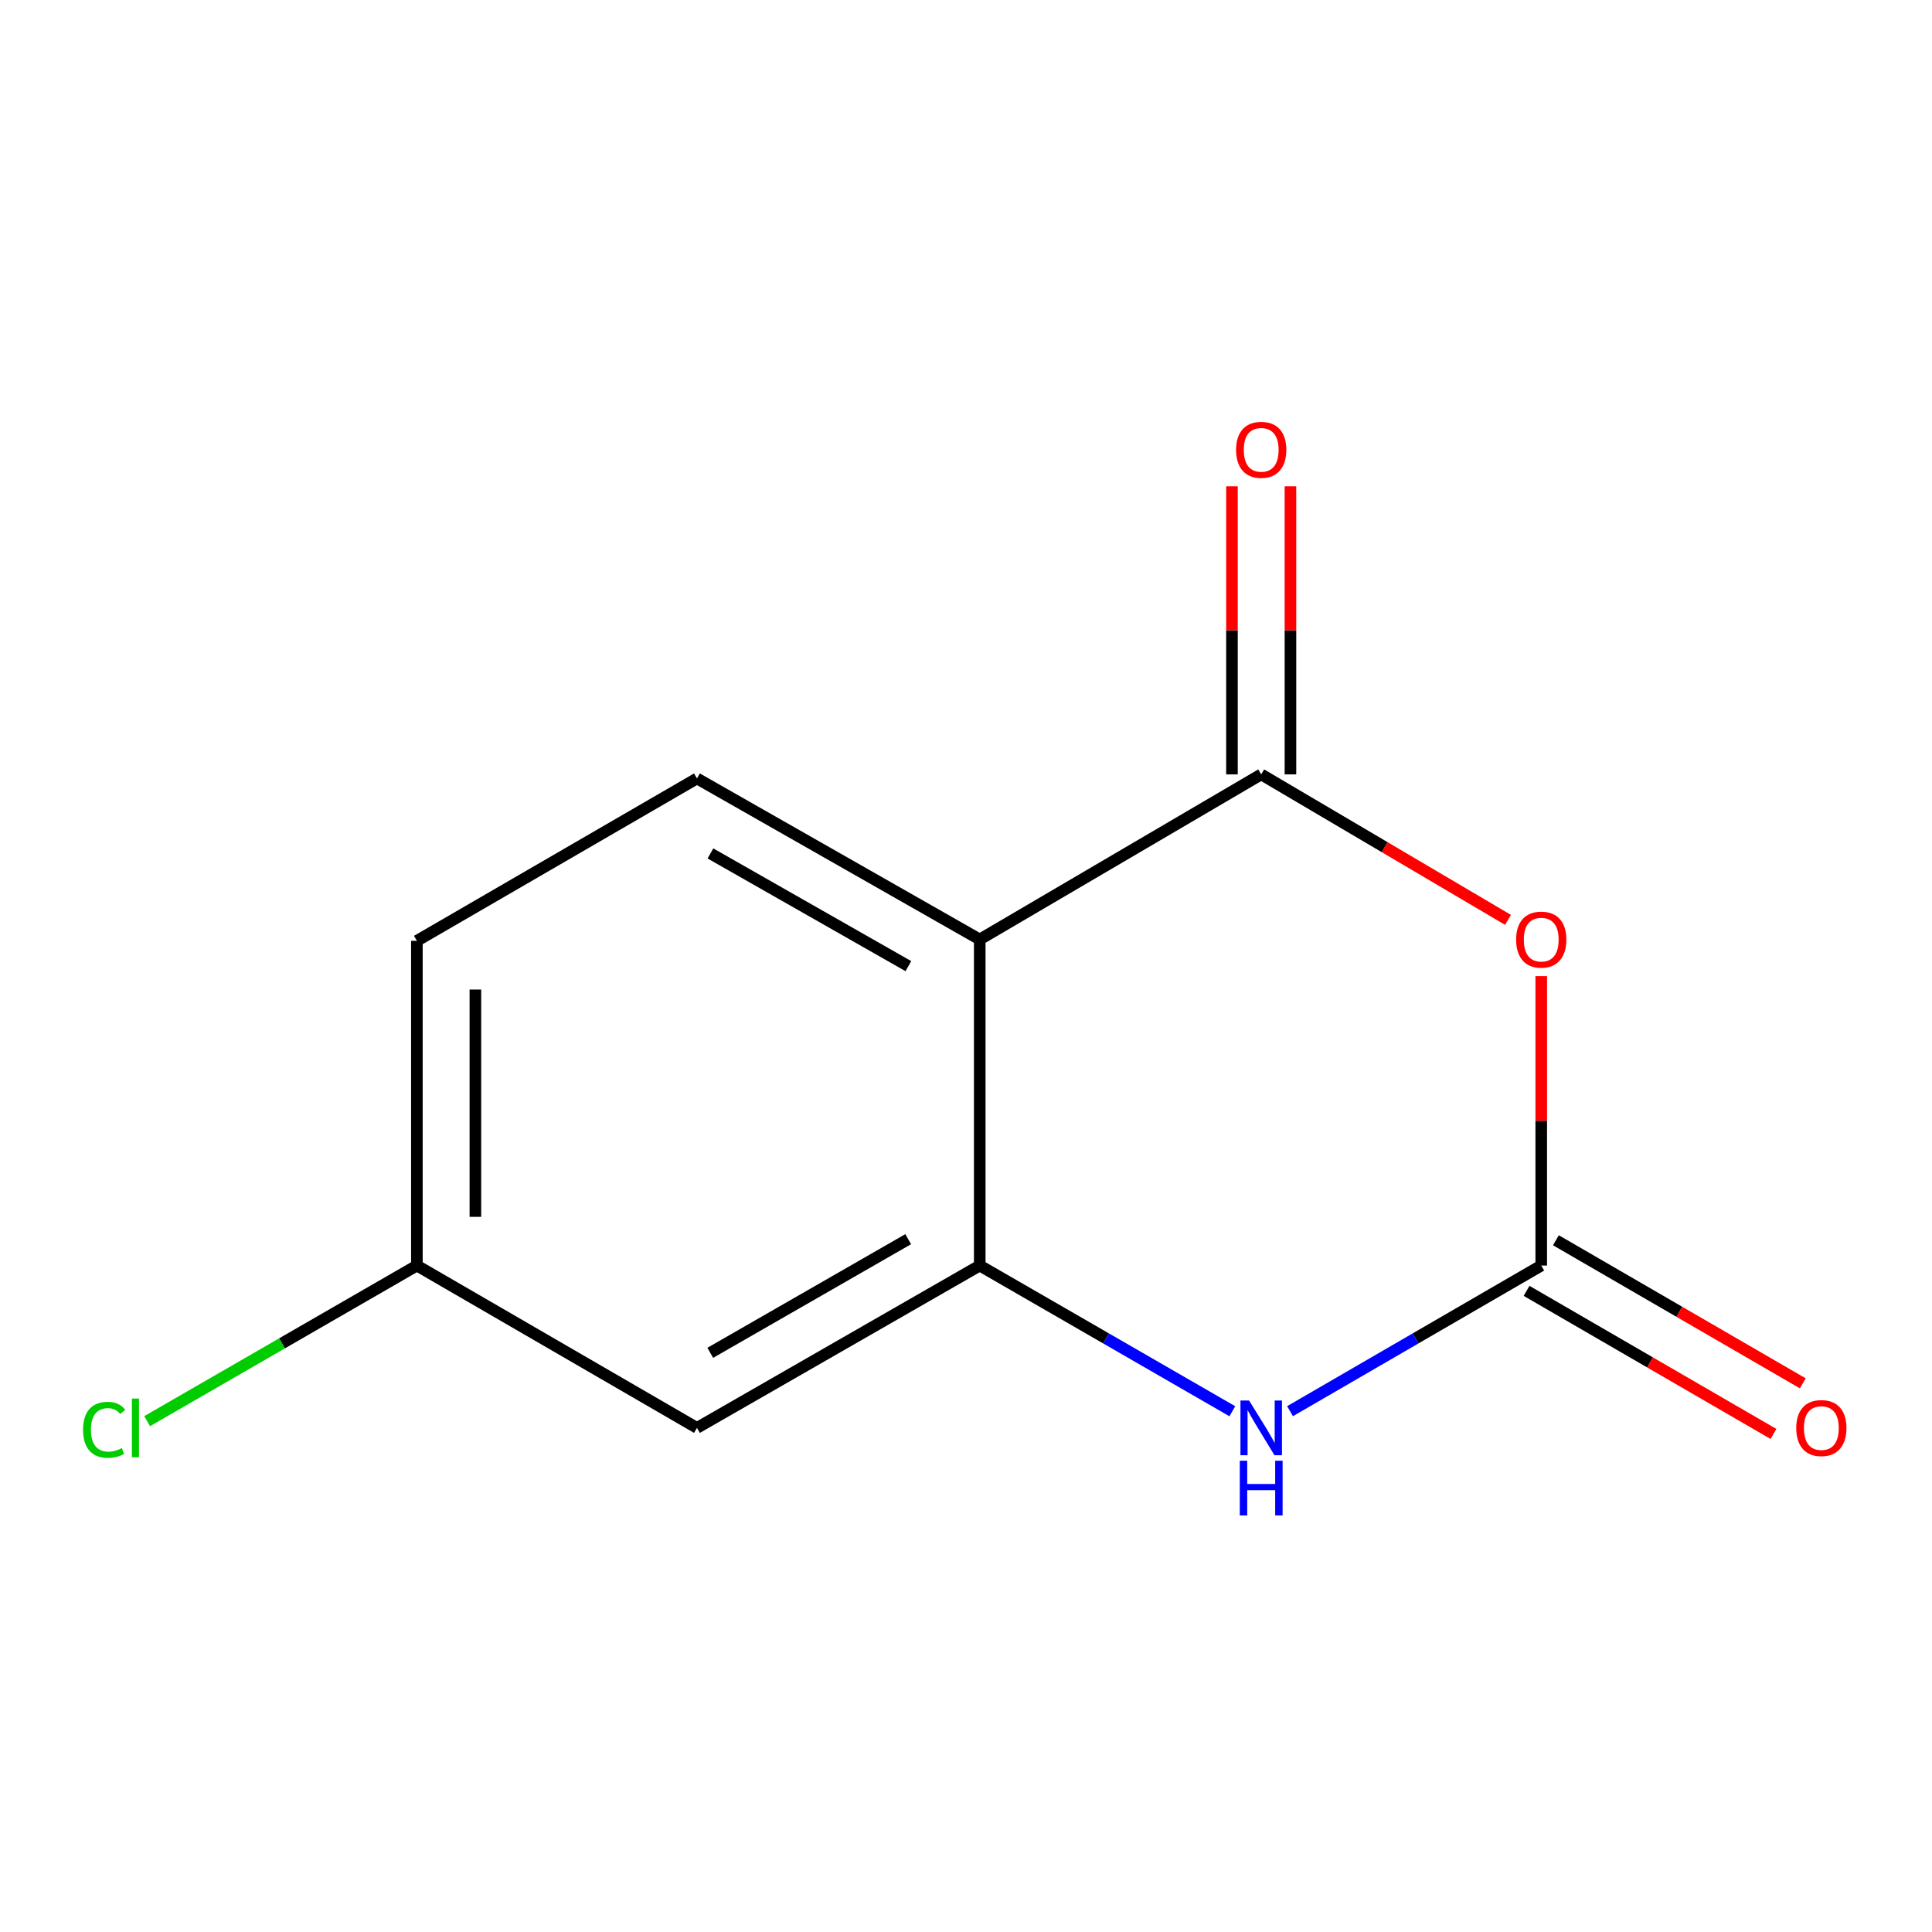 <?xml version='1.0' encoding='iso-8859-1'?>
<svg version='1.1' baseProfile='full'
              xmlns='http://www.w3.org/2000/svg'
                      xmlns:rdkit='http://www.rdkit.org/xml'
                      xmlns:xlink='http://www.w3.org/1999/xlink'
                  xml:space='preserve'
width='1000px' height='1000px' viewBox='0 0 1000 1000'>
<!-- END OF HEADER -->
<rect style='opacity:1.0;fill:#FFFFFF;stroke:none' width='1000' height='1000' x='0' y='0'> </rect>
<path class='bond-0' d='M 780.539,476.124 L 716.668,438.474' style='fill:none;fill-rule:evenodd;stroke:#FF0000;stroke-width:6px;stroke-linecap:butt;stroke-linejoin:miter;stroke-opacity:1' />
<path class='bond-0' d='M 716.668,438.474 L 652.796,400.825' style='fill:none;fill-rule:evenodd;stroke:#000000;stroke-width:6px;stroke-linecap:butt;stroke-linejoin:miter;stroke-opacity:1' />
<path class='bond-2' d='M 797.745,505.246 L 797.745,580.148' style='fill:none;fill-rule:evenodd;stroke:#FF0000;stroke-width:6px;stroke-linecap:butt;stroke-linejoin:miter;stroke-opacity:1' />
<path class='bond-2' d='M 797.745,580.148 L 797.745,655.049' style='fill:none;fill-rule:evenodd;stroke:#000000;stroke-width:6px;stroke-linecap:butt;stroke-linejoin:miter;stroke-opacity:1' />
<path class='bond-1' d='M 652.796,400.825 L 507.107,486.267' style='fill:none;fill-rule:evenodd;stroke:#000000;stroke-width:6px;stroke-linecap:butt;stroke-linejoin:miter;stroke-opacity:1' />
<path class='bond-7' d='M 667.934,400.825 L 667.934,326.268' style='fill:none;fill-rule:evenodd;stroke:#000000;stroke-width:6px;stroke-linecap:butt;stroke-linejoin:miter;stroke-opacity:1' />
<path class='bond-7' d='M 667.934,326.268 L 667.934,251.711' style='fill:none;fill-rule:evenodd;stroke:#FF0000;stroke-width:6px;stroke-linecap:butt;stroke-linejoin:miter;stroke-opacity:1' />
<path class='bond-7' d='M 637.659,400.825 L 637.659,326.268' style='fill:none;fill-rule:evenodd;stroke:#000000;stroke-width:6px;stroke-linecap:butt;stroke-linejoin:miter;stroke-opacity:1' />
<path class='bond-7' d='M 637.659,326.268 L 637.659,251.711' style='fill:none;fill-rule:evenodd;stroke:#FF0000;stroke-width:6px;stroke-linecap:butt;stroke-linejoin:miter;stroke-opacity:1' />
<path class='bond-6' d='M 507.107,486.267 L 360.746,402.927' style='fill:none;fill-rule:evenodd;stroke:#000000;stroke-width:6px;stroke-linecap:butt;stroke-linejoin:miter;stroke-opacity:1' />
<path class='bond-6' d='M 470.173,500.075 L 367.719,441.737' style='fill:none;fill-rule:evenodd;stroke:#000000;stroke-width:6px;stroke-linecap:butt;stroke-linejoin:miter;stroke-opacity:1' />
<path class='bond-12' d='M 507.107,486.267 L 507.107,655.049' style='fill:none;fill-rule:evenodd;stroke:#000000;stroke-width:6px;stroke-linecap:butt;stroke-linejoin:miter;stroke-opacity:1' />
<path class='bond-4' d='M 797.745,655.049 L 732.735,692.736' style='fill:none;fill-rule:evenodd;stroke:#000000;stroke-width:6px;stroke-linecap:butt;stroke-linejoin:miter;stroke-opacity:1' />
<path class='bond-4' d='M 732.735,692.736 L 667.725,730.424' style='fill:none;fill-rule:evenodd;stroke:#0000FF;stroke-width:6px;stroke-linecap:butt;stroke-linejoin:miter;stroke-opacity:1' />
<path class='bond-8' d='M 790.155,668.145 L 854.051,705.179' style='fill:none;fill-rule:evenodd;stroke:#000000;stroke-width:6px;stroke-linecap:butt;stroke-linejoin:miter;stroke-opacity:1' />
<path class='bond-8' d='M 854.051,705.179 L 917.948,742.212' style='fill:none;fill-rule:evenodd;stroke:#FF0000;stroke-width:6px;stroke-linecap:butt;stroke-linejoin:miter;stroke-opacity:1' />
<path class='bond-8' d='M 805.336,641.952 L 869.233,678.985' style='fill:none;fill-rule:evenodd;stroke:#000000;stroke-width:6px;stroke-linecap:butt;stroke-linejoin:miter;stroke-opacity:1' />
<path class='bond-8' d='M 869.233,678.985 L 933.129,716.019' style='fill:none;fill-rule:evenodd;stroke:#FF0000;stroke-width:6px;stroke-linecap:butt;stroke-linejoin:miter;stroke-opacity:1' />
<path class='bond-3' d='M 507.107,655.049 L 572.48,692.754' style='fill:none;fill-rule:evenodd;stroke:#000000;stroke-width:6px;stroke-linecap:butt;stroke-linejoin:miter;stroke-opacity:1' />
<path class='bond-3' d='M 572.48,692.754 L 637.852,730.459' style='fill:none;fill-rule:evenodd;stroke:#0000FF;stroke-width:6px;stroke-linecap:butt;stroke-linejoin:miter;stroke-opacity:1' />
<path class='bond-5' d='M 507.107,655.049 L 360.746,739.078' style='fill:none;fill-rule:evenodd;stroke:#000000;stroke-width:6px;stroke-linecap:butt;stroke-linejoin:miter;stroke-opacity:1' />
<path class='bond-5' d='M 470.079,641.398 L 367.626,700.218' style='fill:none;fill-rule:evenodd;stroke:#000000;stroke-width:6px;stroke-linecap:butt;stroke-linejoin:miter;stroke-opacity:1' />
<path class='bond-9' d='M 360.746,739.078 L 215.78,655.049' style='fill:none;fill-rule:evenodd;stroke:#000000;stroke-width:6px;stroke-linecap:butt;stroke-linejoin:miter;stroke-opacity:1' />
<path class='bond-10' d='M 360.746,402.927 L 215.78,486.973' style='fill:none;fill-rule:evenodd;stroke:#000000;stroke-width:6px;stroke-linecap:butt;stroke-linejoin:miter;stroke-opacity:1' />
<path class='bond-11' d='M 215.78,655.049 L 145.966,695.32' style='fill:none;fill-rule:evenodd;stroke:#000000;stroke-width:6px;stroke-linecap:butt;stroke-linejoin:miter;stroke-opacity:1' />
<path class='bond-11' d='M 145.966,695.32 L 76.152,735.592' style='fill:none;fill-rule:evenodd;stroke:#00CC00;stroke-width:6px;stroke-linecap:butt;stroke-linejoin:miter;stroke-opacity:1' />
<path class='bond-13' d='M 215.78,655.049 L 215.78,486.973' style='fill:none;fill-rule:evenodd;stroke:#000000;stroke-width:6px;stroke-linecap:butt;stroke-linejoin:miter;stroke-opacity:1' />
<path class='bond-13' d='M 246.055,629.837 L 246.055,512.185' style='fill:none;fill-rule:evenodd;stroke:#000000;stroke-width:6px;stroke-linecap:butt;stroke-linejoin:miter;stroke-opacity:1' />
<path  class='atom-0' d='M 784.745 486.347
Q 784.745 479.547, 788.105 475.747
Q 791.465 471.947, 797.745 471.947
Q 804.025 471.947, 807.385 475.747
Q 810.745 479.547, 810.745 486.347
Q 810.745 493.227, 807.345 497.147
Q 803.945 501.027, 797.745 501.027
Q 791.505 501.027, 788.105 497.147
Q 784.745 493.267, 784.745 486.347
M 797.745 497.827
Q 802.065 497.827, 804.385 494.947
Q 806.745 492.027, 806.745 486.347
Q 806.745 480.787, 804.385 477.987
Q 802.065 475.147, 797.745 475.147
Q 793.425 475.147, 791.065 477.947
Q 788.745 480.747, 788.745 486.347
Q 788.745 492.067, 791.065 494.947
Q 793.425 497.827, 797.745 497.827
' fill='#FF0000'/>
<path  class='atom-5' d='M 646.536 724.918
L 655.816 739.918
Q 656.736 741.398, 658.216 744.078
Q 659.696 746.758, 659.776 746.918
L 659.776 724.918
L 663.536 724.918
L 663.536 753.238
L 659.656 753.238
L 649.696 736.838
Q 648.536 734.918, 647.296 732.718
Q 646.096 730.518, 645.736 729.838
L 645.736 753.238
L 642.056 753.238
L 642.056 724.918
L 646.536 724.918
' fill='#0000FF'/>
<path  class='atom-5' d='M 641.716 756.07
L 645.556 756.07
L 645.556 768.11
L 660.036 768.11
L 660.036 756.07
L 663.876 756.07
L 663.876 784.39
L 660.036 784.39
L 660.036 771.31
L 645.556 771.31
L 645.556 784.39
L 641.716 784.39
L 641.716 756.07
' fill='#0000FF'/>
<path  class='atom-8' d='M 639.796 232.829
Q 639.796 226.029, 643.156 222.229
Q 646.516 218.429, 652.796 218.429
Q 659.076 218.429, 662.436 222.229
Q 665.796 226.029, 665.796 232.829
Q 665.796 239.709, 662.396 243.629
Q 658.996 247.509, 652.796 247.509
Q 646.556 247.509, 643.156 243.629
Q 639.796 239.749, 639.796 232.829
M 652.796 244.309
Q 657.116 244.309, 659.436 241.429
Q 661.796 238.509, 661.796 232.829
Q 661.796 227.269, 659.436 224.469
Q 657.116 221.629, 652.796 221.629
Q 648.476 221.629, 646.116 224.429
Q 643.796 227.229, 643.796 232.829
Q 643.796 238.549, 646.116 241.429
Q 648.476 244.309, 652.796 244.309
' fill='#FF0000'/>
<path  class='atom-9' d='M 929.728 739.158
Q 929.728 732.358, 933.088 728.558
Q 936.448 724.758, 942.728 724.758
Q 949.008 724.758, 952.368 728.558
Q 955.728 732.358, 955.728 739.158
Q 955.728 746.038, 952.328 749.958
Q 948.928 753.838, 942.728 753.838
Q 936.488 753.838, 933.088 749.958
Q 929.728 746.078, 929.728 739.158
M 942.728 750.638
Q 947.048 750.638, 949.368 747.758
Q 951.728 744.838, 951.728 739.158
Q 951.728 733.598, 949.368 730.798
Q 947.048 727.958, 942.728 727.958
Q 938.408 727.958, 936.048 730.758
Q 933.728 733.558, 933.728 739.158
Q 933.728 744.878, 936.048 747.758
Q 938.408 750.638, 942.728 750.638
' fill='#FF0000'/>
<path  class='atom-12' d='M 42.988 740.058
Q 42.988 733.018, 46.268 729.338
Q 49.588 725.618, 55.868 725.618
Q 61.708 725.618, 64.828 729.738
L 62.188 731.898
Q 59.908 728.898, 55.868 728.898
Q 51.588 728.898, 49.308 731.778
Q 47.068 734.618, 47.068 740.058
Q 47.068 745.658, 49.388 748.538
Q 51.748 751.418, 56.308 751.418
Q 59.428 751.418, 63.068 749.538
L 64.188 752.538
Q 62.708 753.498, 60.468 754.058
Q 58.228 754.618, 55.748 754.618
Q 49.588 754.618, 46.268 750.858
Q 42.988 747.098, 42.988 740.058
' fill='#00CC00'/>
<path  class='atom-12' d='M 68.268 723.898
L 71.948 723.898
L 71.948 754.258
L 68.268 754.258
L 68.268 723.898
' fill='#00CC00'/>
</svg>
